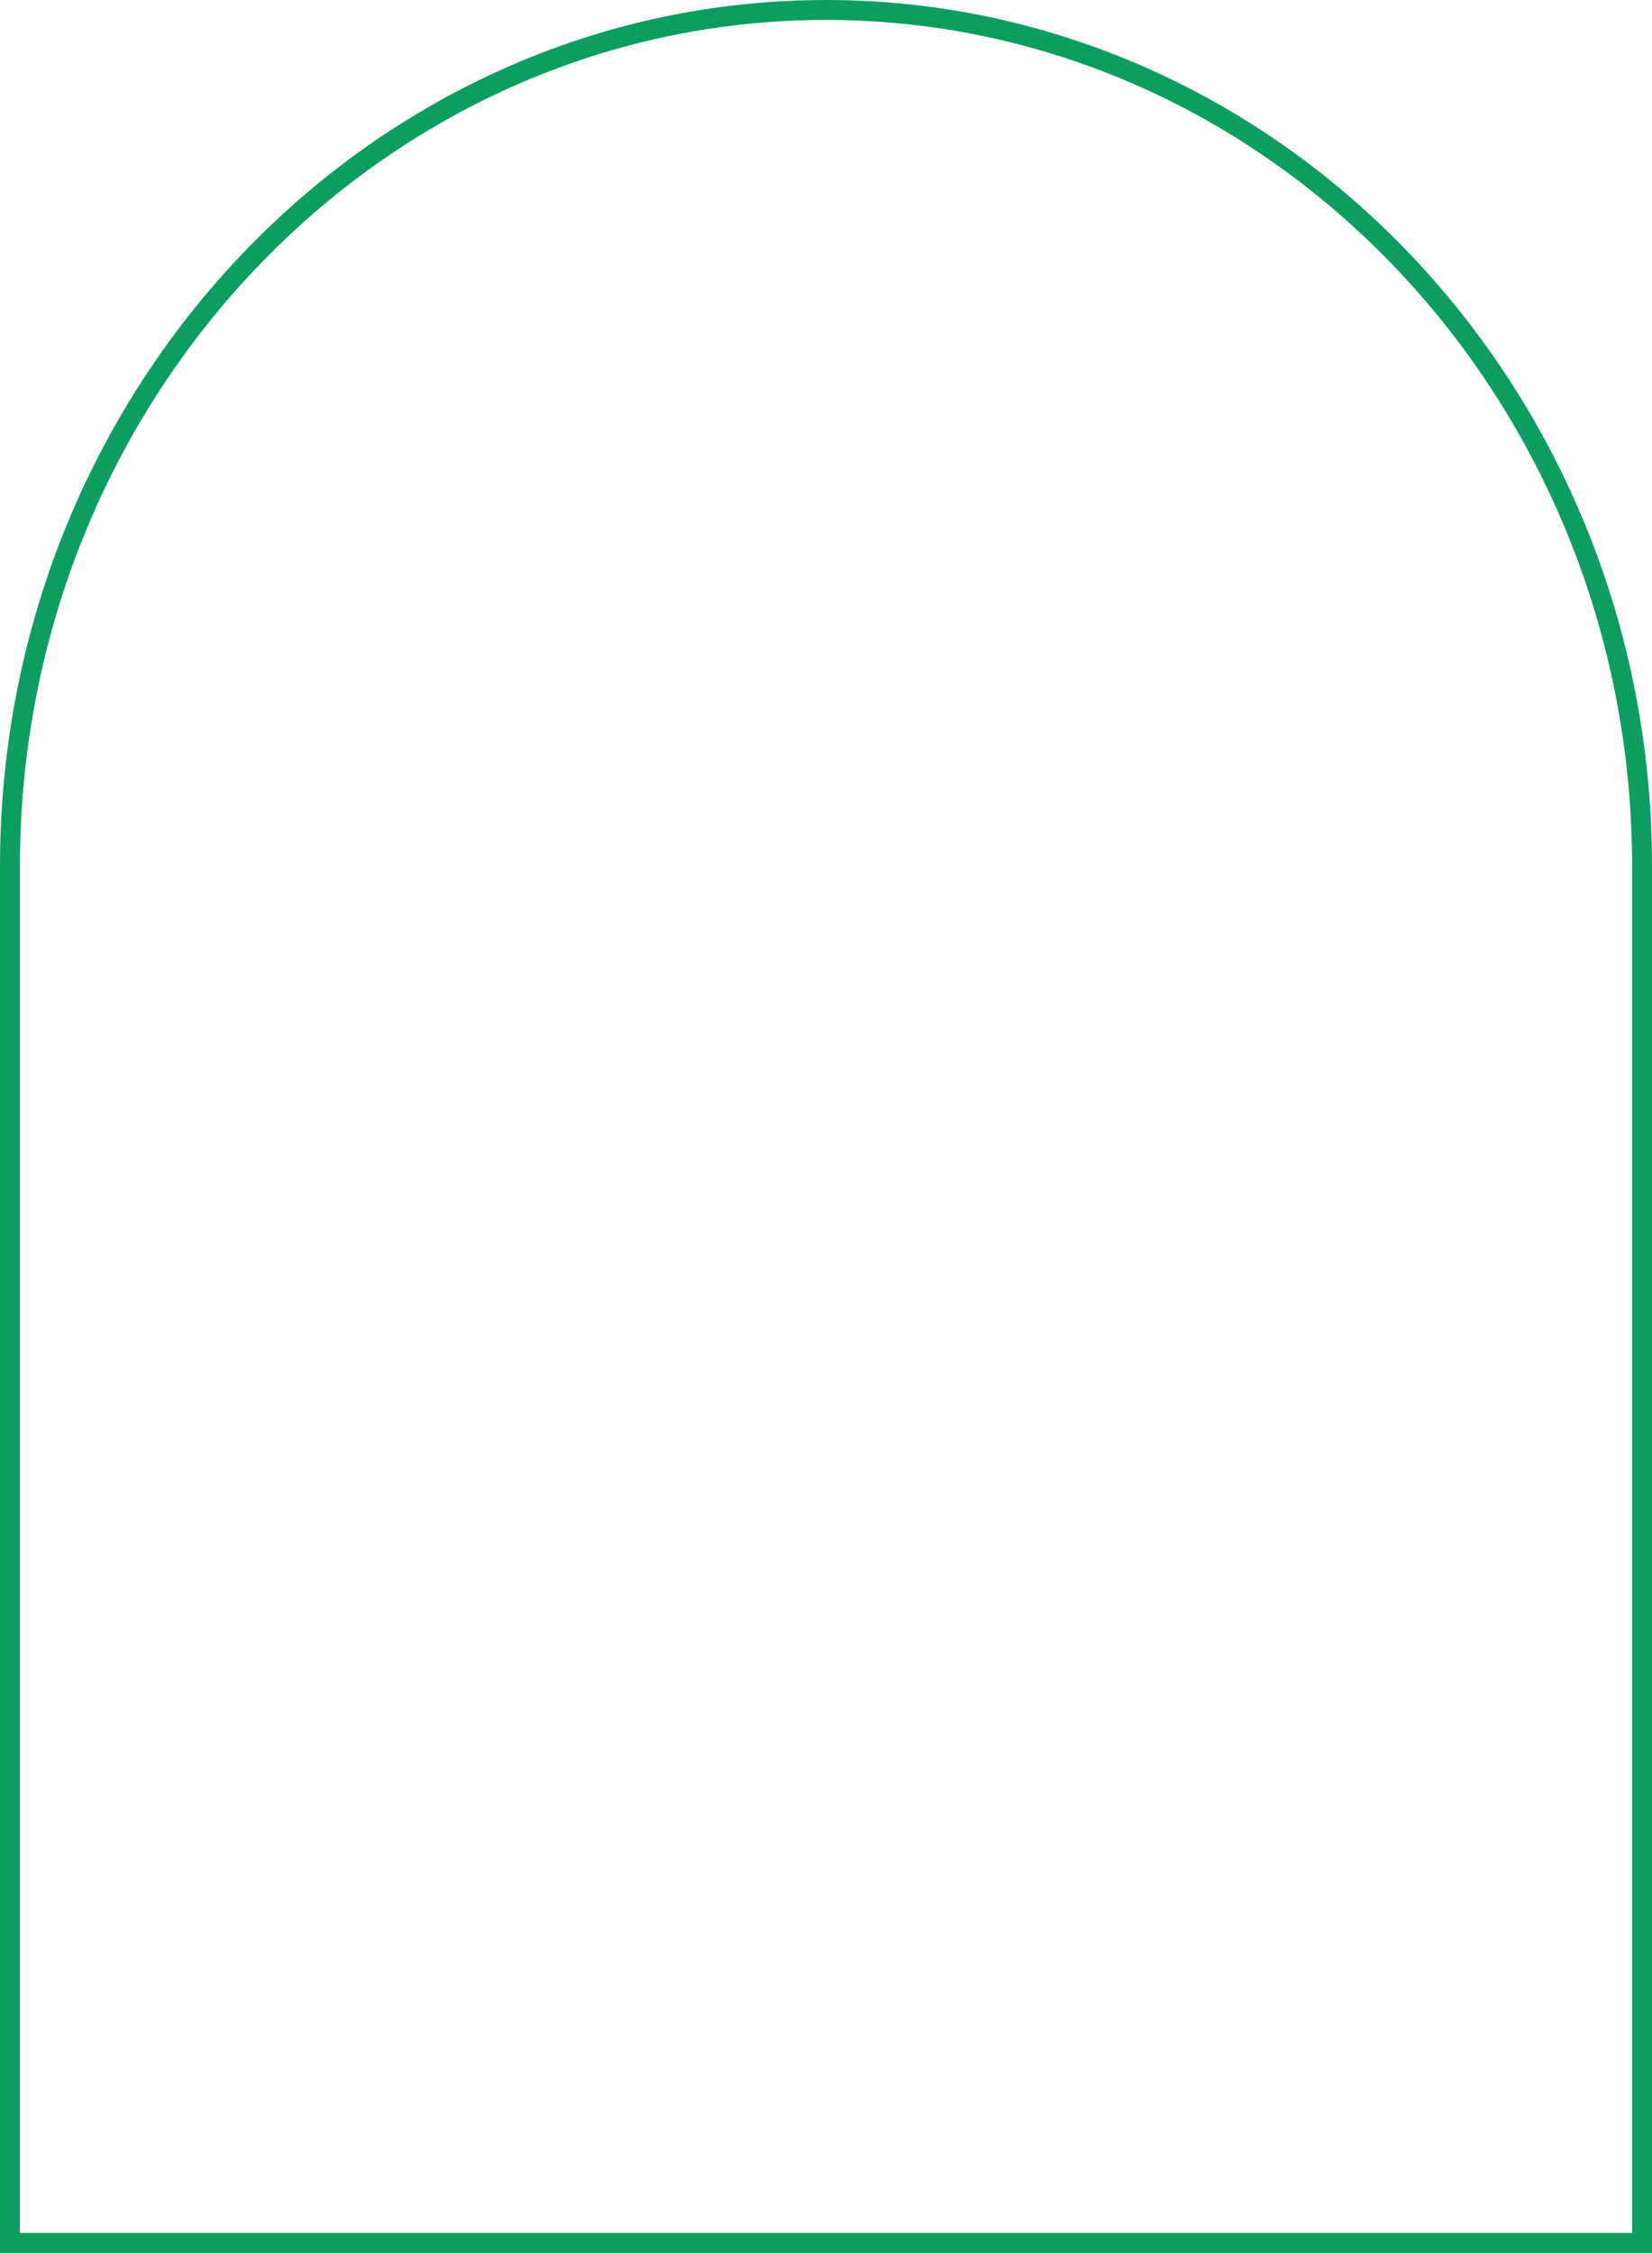 <?xml version="1.0" encoding="UTF-8"?>
<svg viewBox="0 0 414.362 565" version="1.1" xmlns="http://www.w3.org/2000/svg" xmlns:xlink="http://www.w3.org/1999/xlink">
    <title>Fill 107@3x</title>
    <g id="Website-EOC" stroke="none" stroke-width="1" fill="none" fill-rule="evenodd">
        <g id="Landing-Home" transform="translate(-754.5, -3735.5)" stroke="#0D9D61" stroke-width="5">
            <g id="Group-35" transform="translate(0, 3606)">
                <path d="M1166.362,692 L757,692 L757,346.676 C757,228.298 848.815,132 961.681,132 C1074.547,132 1166.362,228.298 1166.362,346.676 L1166.362,692 Z" id="Fill-107"></path>
            </g>
        </g>
    </g>
</svg>